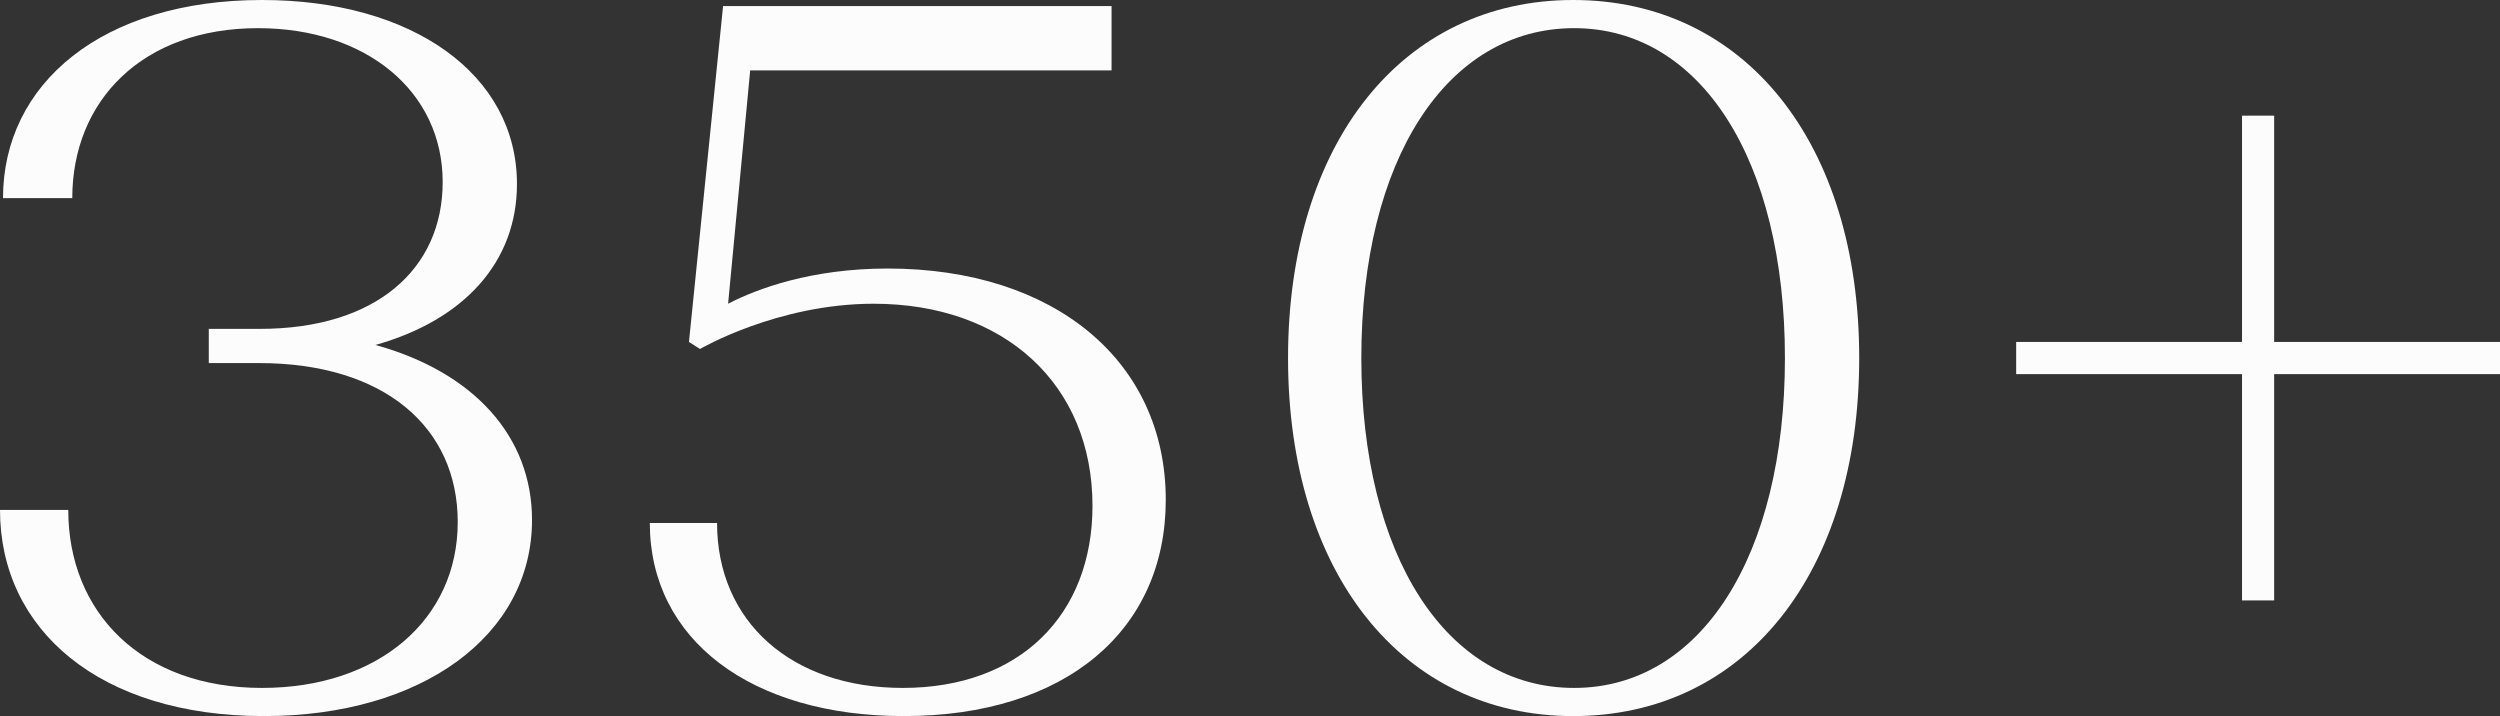 <?xml version="1.0" encoding="UTF-8"?> <svg xmlns="http://www.w3.org/2000/svg" width="796" height="228" viewBox="0 0 796 228" fill="none"><rect x="0" y="0" width="796" height="228" fill="#333333" stroke="none"/> <path d="M0 162.354C0 200.461 31.642 228 84.058 228C134.237 228 169.395 202.382 169.395 165.556C169.395 138.978 150.857 118.483 119.535 109.837C147.981 101.831 164.6 83.258 164.6 58.601C164.6 23.697 131.361 0 83.419 0C32.6 0 0.959 26.579 0.959 63.084H23.012C23.012 32.023 45.385 8.966 82.14 8.966C116.659 8.966 140.949 29.14 140.949 57.961C140.949 85.82 119.535 104.713 82.78 104.713H66.479V115.601H82.46C122.412 115.601 145.743 136.095 145.743 166.197C145.743 197.258 120.494 219.034 83.419 219.034C45.065 219.034 21.734 195.017 21.734 162.354H0Z" fill="#FCFCFC"></path> <path d="M206.899 166.517C206.899 203.663 239.18 228 287.761 228C339.219 228 371.18 200.781 371.18 159.152C371.18 114.961 335.703 85.5 282.647 85.5C258.357 85.5 241.098 91.904 231.829 96.708L238.86 22.416H353.921V1.921H230.231L219.364 108.876L222.88 111.118C222.88 111.118 247.49 96.708 278.173 96.708C319.722 96.708 347.848 122.326 347.848 161.073C347.848 195.657 324.836 219.034 287.442 219.034C251.965 219.034 228.313 197.899 228.313 166.517H206.899Z" fill="#FCFCFC"></path> <path d="M410.113 114C410.113 182.528 446.549 228 500.883 228C555.536 228 591.972 182.528 591.972 114C591.972 45.472 555.536 0 500.883 0C446.549 0 410.113 45.472 410.113 114ZM433.445 114C433.445 50.916 460.612 8.966 501.202 8.966C541.474 8.966 568.321 50.916 568.321 114C568.321 177.084 541.474 219.034 501.202 219.034C460.612 219.034 433.445 177.084 433.445 114Z" fill="#FCFCFC"></path> <path d="M641.947 119.124H713.86V191.174H724.087V119.124H796V108.876H724.087V36.826H713.86V108.876H641.947V119.124Z" fill="#FCFCFC"></path> </svg> 